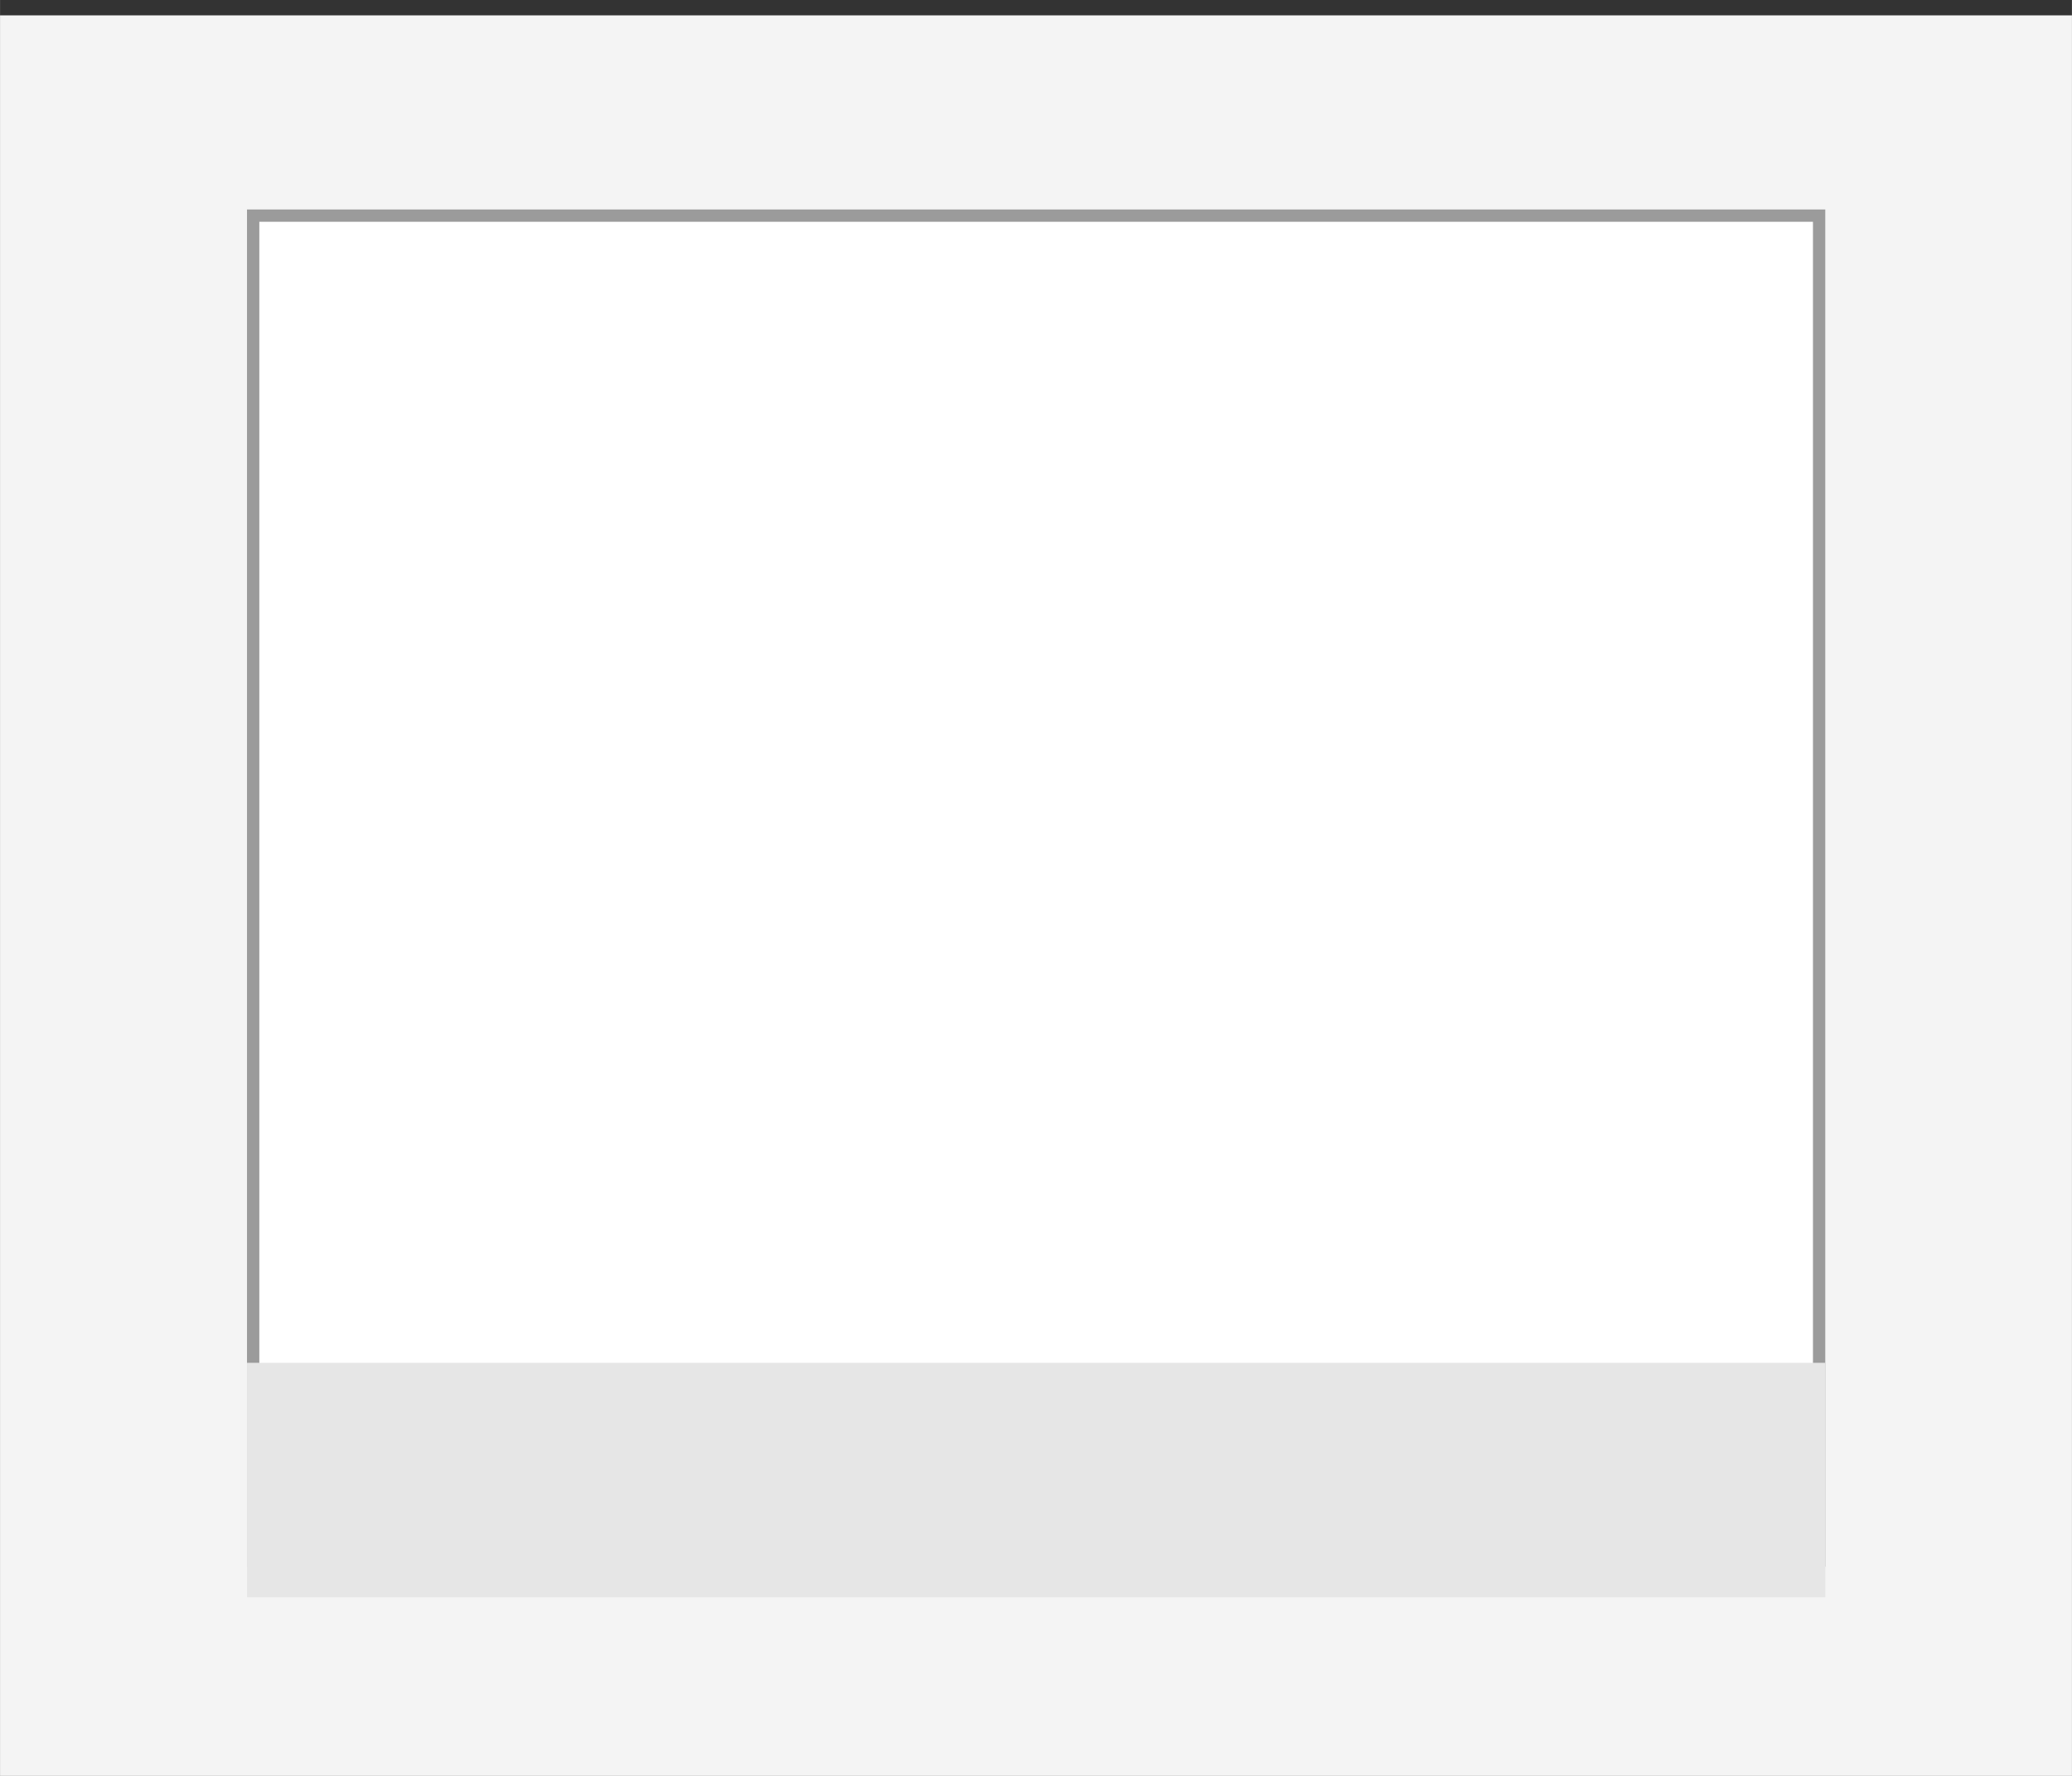 <?xml version="1.0" encoding="UTF-8" standalone="no"?>
<svg
   xmlns:dc="http://purl.org/dc/elements/1.1/"
   xmlns:cc="http://creativecommons.org/ns#"
   xmlns:rdf="http://www.w3.org/1999/02/22-rdf-syntax-ns#"
   xmlns:svg="http://www.w3.org/2000/svg"
   xmlns="http://www.w3.org/2000/svg"
   xmlns:sodipodi="http://sodipodi.sourceforge.net/DTD/sodipodi-0.dtd"
   xmlns:inkscape="http://www.inkscape.org/namespaces/inkscape"
   sodipodi:docname="grey-integration-tile.svg"
   inkscape:version="1.0 (4035a4fb49, 2020-05-01)"
   id="svg901"
   version="1.1"
   viewBox="0 0 7.408 6.35"
   height="24"
   width="28">
  <rect x="0" y="0" width="7.408" height="6.35" fill="#333333" stroke="none"/>
  <defs
     id="defs895">
    <pattern
       id="EMFhbasepattern"
       patternUnits="userSpaceOnUse"
       width="6"
       height="6"
       x="0"
       y="0" />
  </defs>
  <sodipodi:namedview
     showguides="false"
     inkscape:window-maximized="1"
     inkscape:window-y="-9"
     inkscape:window-x="-9"
     inkscape:window-height="1051"
     inkscape:window-width="1920"
     units="px"
     showgrid="false"
     inkscape:document-rotation="0"
     inkscape:current-layer="layer1"
     inkscape:document-units="px"
     inkscape:cy="24.008813"
     inkscape:cx="32"
     inkscape:zoom="12.16675"
     inkscape:pageshadow="2"
     inkscape:pageopacity="0.0"
     borderopacity="1.0"
     bordercolor="#666666"
     pagecolor="#ffffff"
     id="base" />
  <g
     id="layer1"
     inkscape:groupmode="layer"
     inkscape:label="Layer 1">
    <g
       id="g1622">
      <rect
         style="fill:#f9f9f9;fill-opacity:0.976;stroke:#999999;stroke-width:0;stroke-linecap:square;stroke-linejoin:round;stroke-miterlimit:4;stroke-dasharray:none"
         id="rect1570"
         width="7.408"
         height="6.35"
         x="9.5367432e-07"
         y="0.055" />
      <rect
         style="fill:#ffffff;fill-opacity:0.976;stroke:#999999;stroke-width:0.044;stroke-miterlimit:4;stroke-dasharray:none;stroke-opacity:0.976"
         id="rect841"
         width="5.599"
         height="4.809"
         x="-6.504"
         y="0.771"
         transform="scale(-1,1)" />
      <rect
         y="4.873"
         x="-6.526"
         height="0.838"
         width="5.643"
         id="rect843"
         style="fill:#e6e6e6;fill-opacity:1;stroke:#1a1a1a;stroke-width:0;stroke-miterlimit:4;stroke-dasharray:none;stroke-opacity:0.976"
         transform="scale(-1,1)" />
    </g>
  </g>
</svg>
